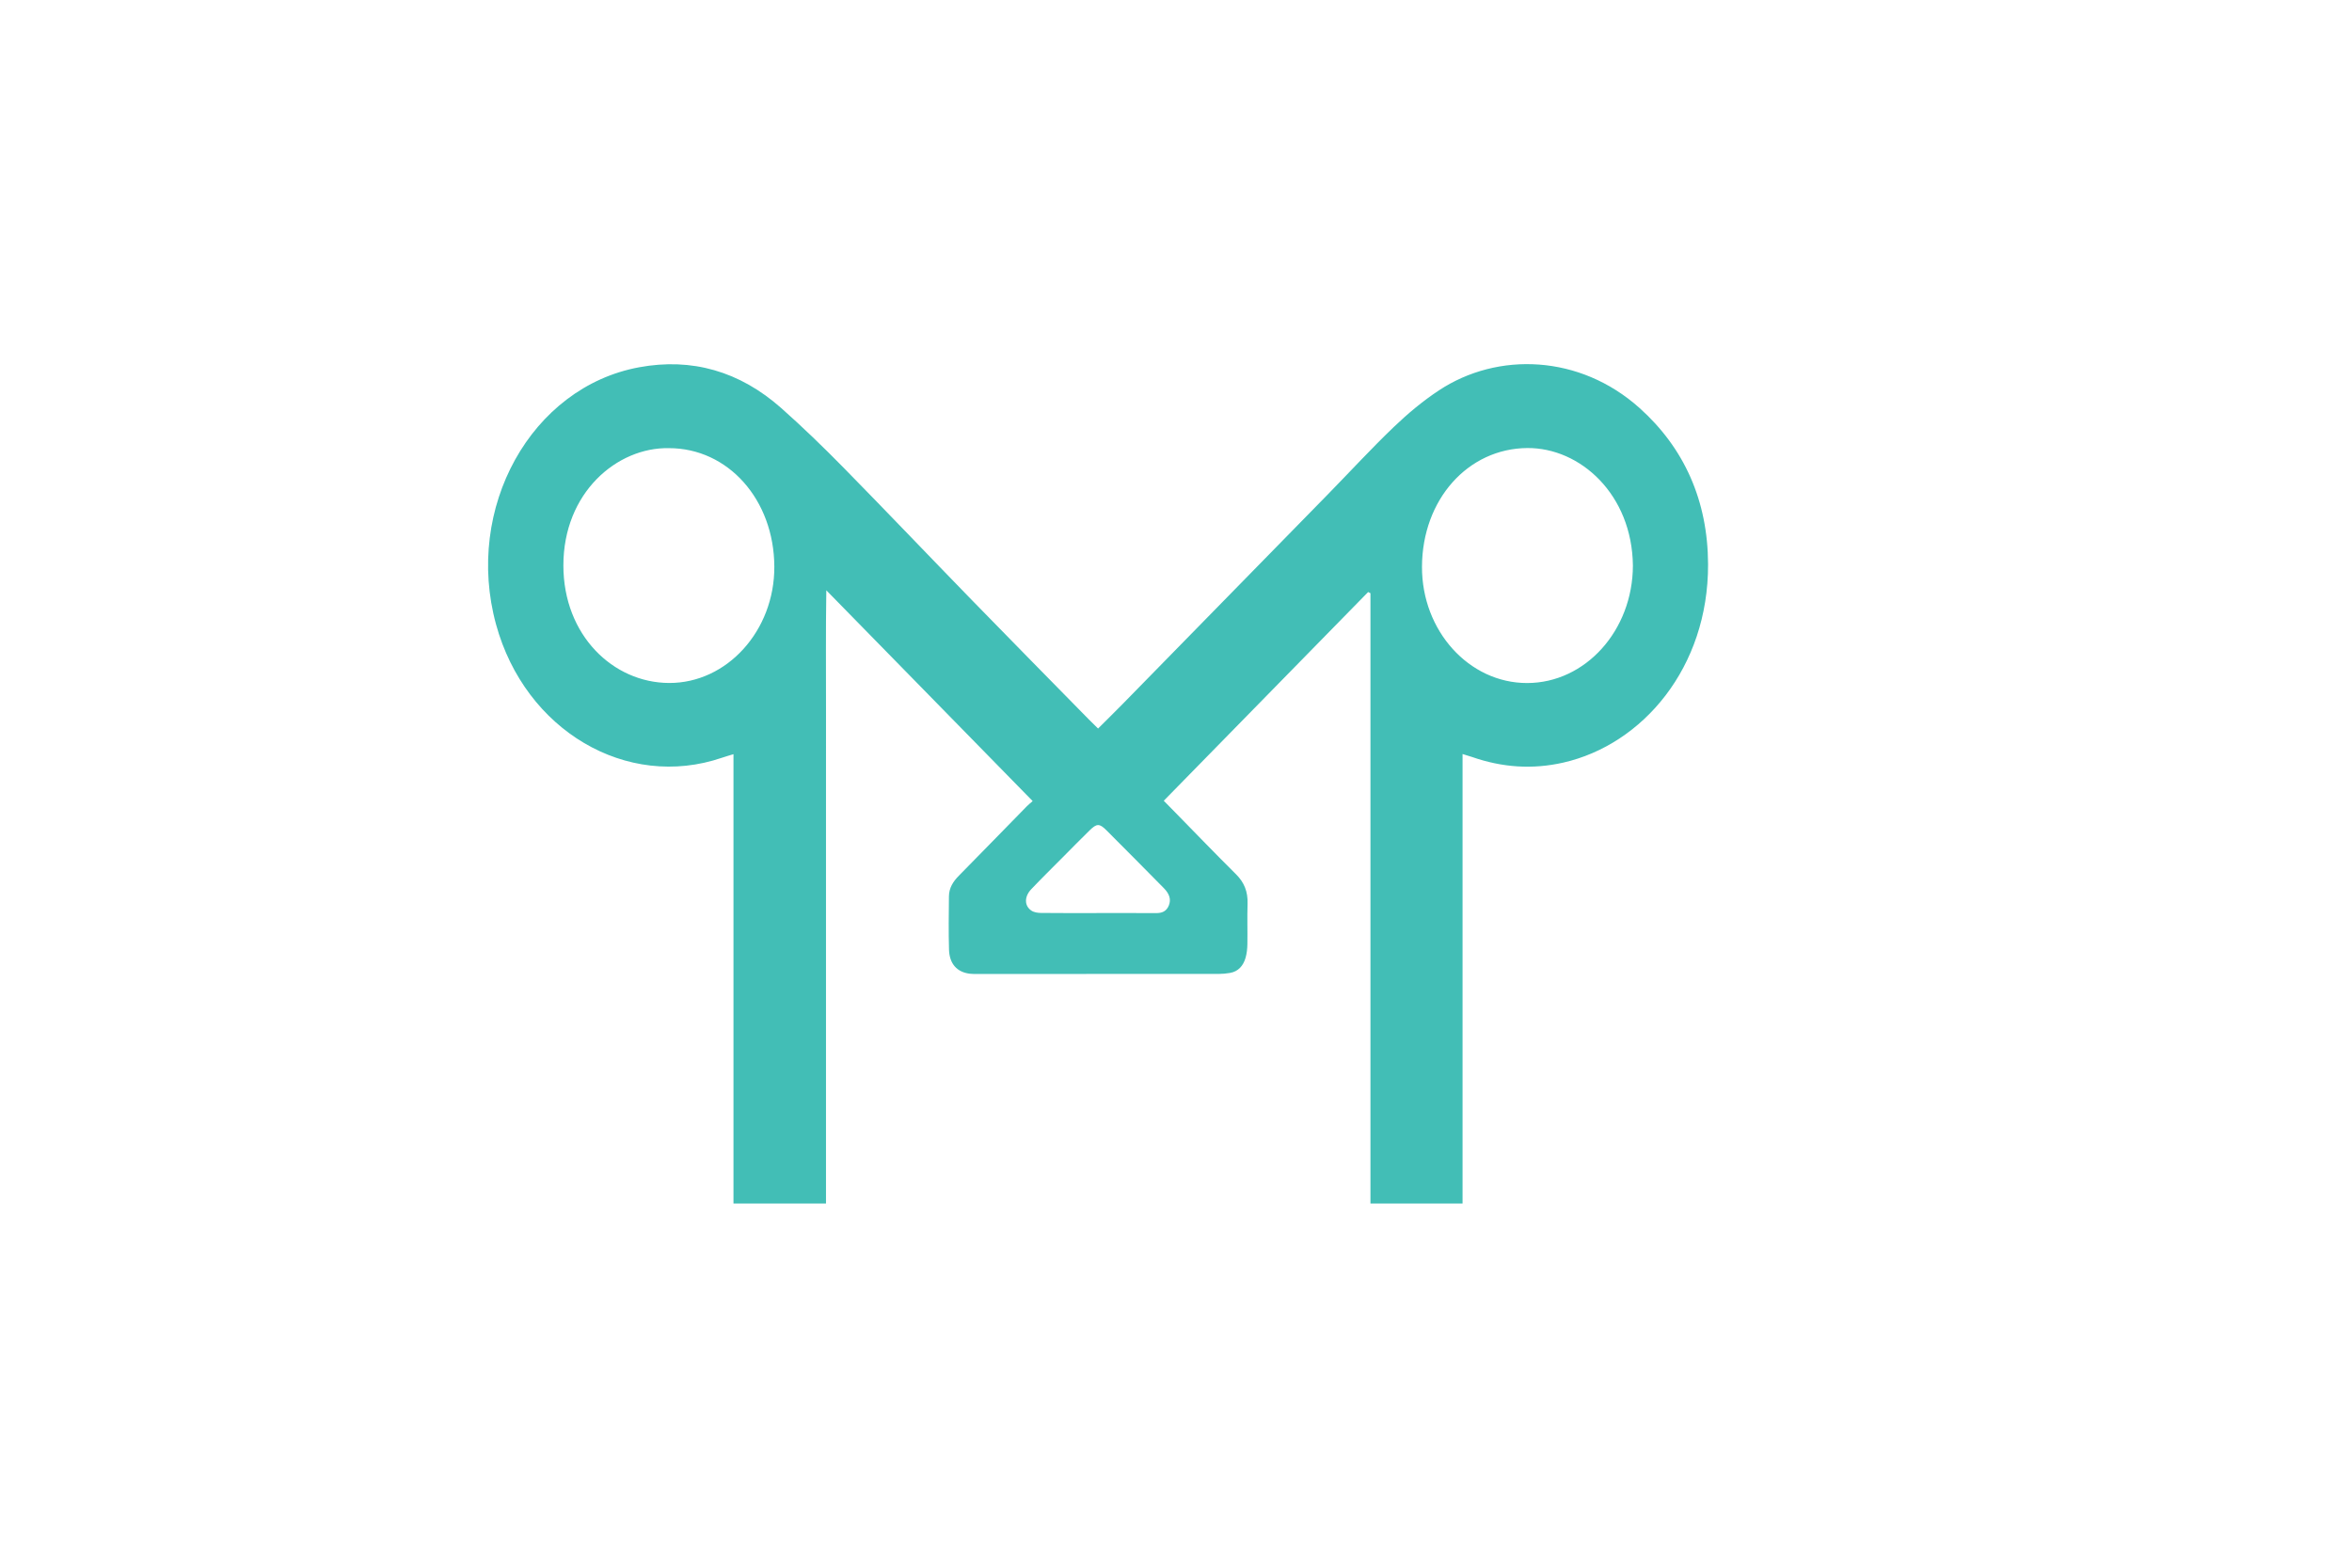 <?xml version="1.0" encoding="utf-8"?>
<!-- Generator: Adobe Illustrator 17.0.0, SVG Export Plug-In . SVG Version: 6.00 Build 0)  -->
<!DOCTYPE svg PUBLIC "-//W3C//DTD SVG 1.1//EN" "http://www.w3.org/Graphics/SVG/1.1/DTD/svg11.dtd">
<svg version="1.1" id="Layer_1" xmlns="http://www.w3.org/2000/svg" xmlns:xlink="http://www.w3.org/1999/xlink" x="0px" y="0px"
	 width="300px" height="200px" viewBox="0 0 300 200" enable-background="new 0 0 600 200" xml:space="preserve">
<g>
	<g>
		<path fill="#42BEB6" d="M186.551,96.196c0,18.341,0,39.173,0,57.35c-3.937,0-7.757,0-11.748,0c0-25.057,0-52.831,0-77.867
			c-0.098-0.05-0.196-0.099-0.294-0.149c-8.653,8.837-17.306,17.675-26.07,26.627c0.518,0.527,0.966,0.984,1.414,1.441
			c2.6,2.653,5.178,5.334,7.81,7.947c1.038,1.03,1.516,2.212,1.465,3.751c-0.057,1.716,0.005,3.436-0.023,5.153
			c-0.01,0.581-0.071,1.183-0.229,1.733c-0.302,1.056-0.956,1.757-1.969,1.938c-0.476,0.085-0.963,0.13-1.446,0.13
			c-10.282,0.007-20.565,0.005-30.847,0.004c-0.309,0-0.62,0.008-0.925-0.031c-1.624-0.204-2.589-1.258-2.642-3.085
			c-0.066-2.256-0.032-4.515-0.01-6.773c0.011-1.105,0.551-1.919,1.265-2.643c2.899-2.944,5.782-5.908,8.673-8.862
			c0.194-0.198,0.411-0.368,0.742-0.662c-8.764-8.953-17.415-17.792-26.32-26.89c-0.083,5.296-0.029,10.263-0.039,15.228
			c-0.01,5.007-0.002,10.013-0.002,15.02c0,5.056,0,10.111,0,15.167c0,5.007,0,10.013,0,15.02c0,4.994,0,12.726,0,17.802
			c-3.988,0-7.841,0-11.801,0c0-18.179,0-39.011,0-57.33c-0.583,0.18-1.024,0.303-1.459,0.452
			c-12.159,4.164-25.121-3.481-28.824-17.003c-4.069-14.858,4.473-30.269,18.253-32.81c6.705-1.236,12.807,0.498,18.131,5.214
			c2.723,2.412,5.354,4.963,7.923,7.578c5.498,5.597,10.916,11.292,16.391,16.918c4.956,5.094,9.944,10.15,14.918,15.222
			c0.356,0.363,0.722,0.714,1.173,1.158c1.055-1.053,2.106-2.081,3.137-3.133c8.74-8.925,17.478-17.851,26.212-26.783
			c2.792-2.855,5.505-5.81,8.377-8.561c1.796-1.721,3.724-3.329,5.761-4.672c7.51-4.951,17.963-4.557,25.568,2.248
			c5.709,5.108,8.723,11.835,8.75,19.941c0.044,13.173-8.338,23.001-18.467,25.306c-3.937,0.896-7.804,0.621-11.624-0.713
			C187.447,96.463,187.115,96.371,186.551,96.196z M208.278,72.147c-0.105-9.055-6.7-15.039-13.474-14.988
			c-7.567,0.057-13.395,6.569-13.428,15.138c-0.032,8.179,6,14.852,13.416,14.842C202.231,87.129,208.263,80.423,208.278,72.147z
			 M85.309,57.174c-6.61-0.124-13.458,5.676-13.449,14.978c0.009,8.888,6.331,14.946,13.472,14.98
			c7.406,0.034,13.471-6.693,13.434-14.842C98.726,63.743,92.869,57.165,85.309,57.174z M139.938,116.484
			c2.51,0,5.02-0.009,7.53,0.006c0.718,0.004,1.308-0.199,1.621-0.981c0.295-0.737,0.103-1.449-0.633-2.196
			c-2.439-2.474-4.881-4.944-7.337-7.397c-0.886-0.885-1.231-0.87-2.148,0.03c-1.155,1.133-2.291,2.29-3.433,3.44
			c-1.337,1.348-2.69,2.677-4.001,4.056c-0.9,0.947-0.894,2.113,0.016,2.73c0.346,0.234,0.83,0.294,1.252,0.298
			C135.183,116.498,137.561,116.485,139.938,116.484z"/>
	</g>
</g>
</svg>
